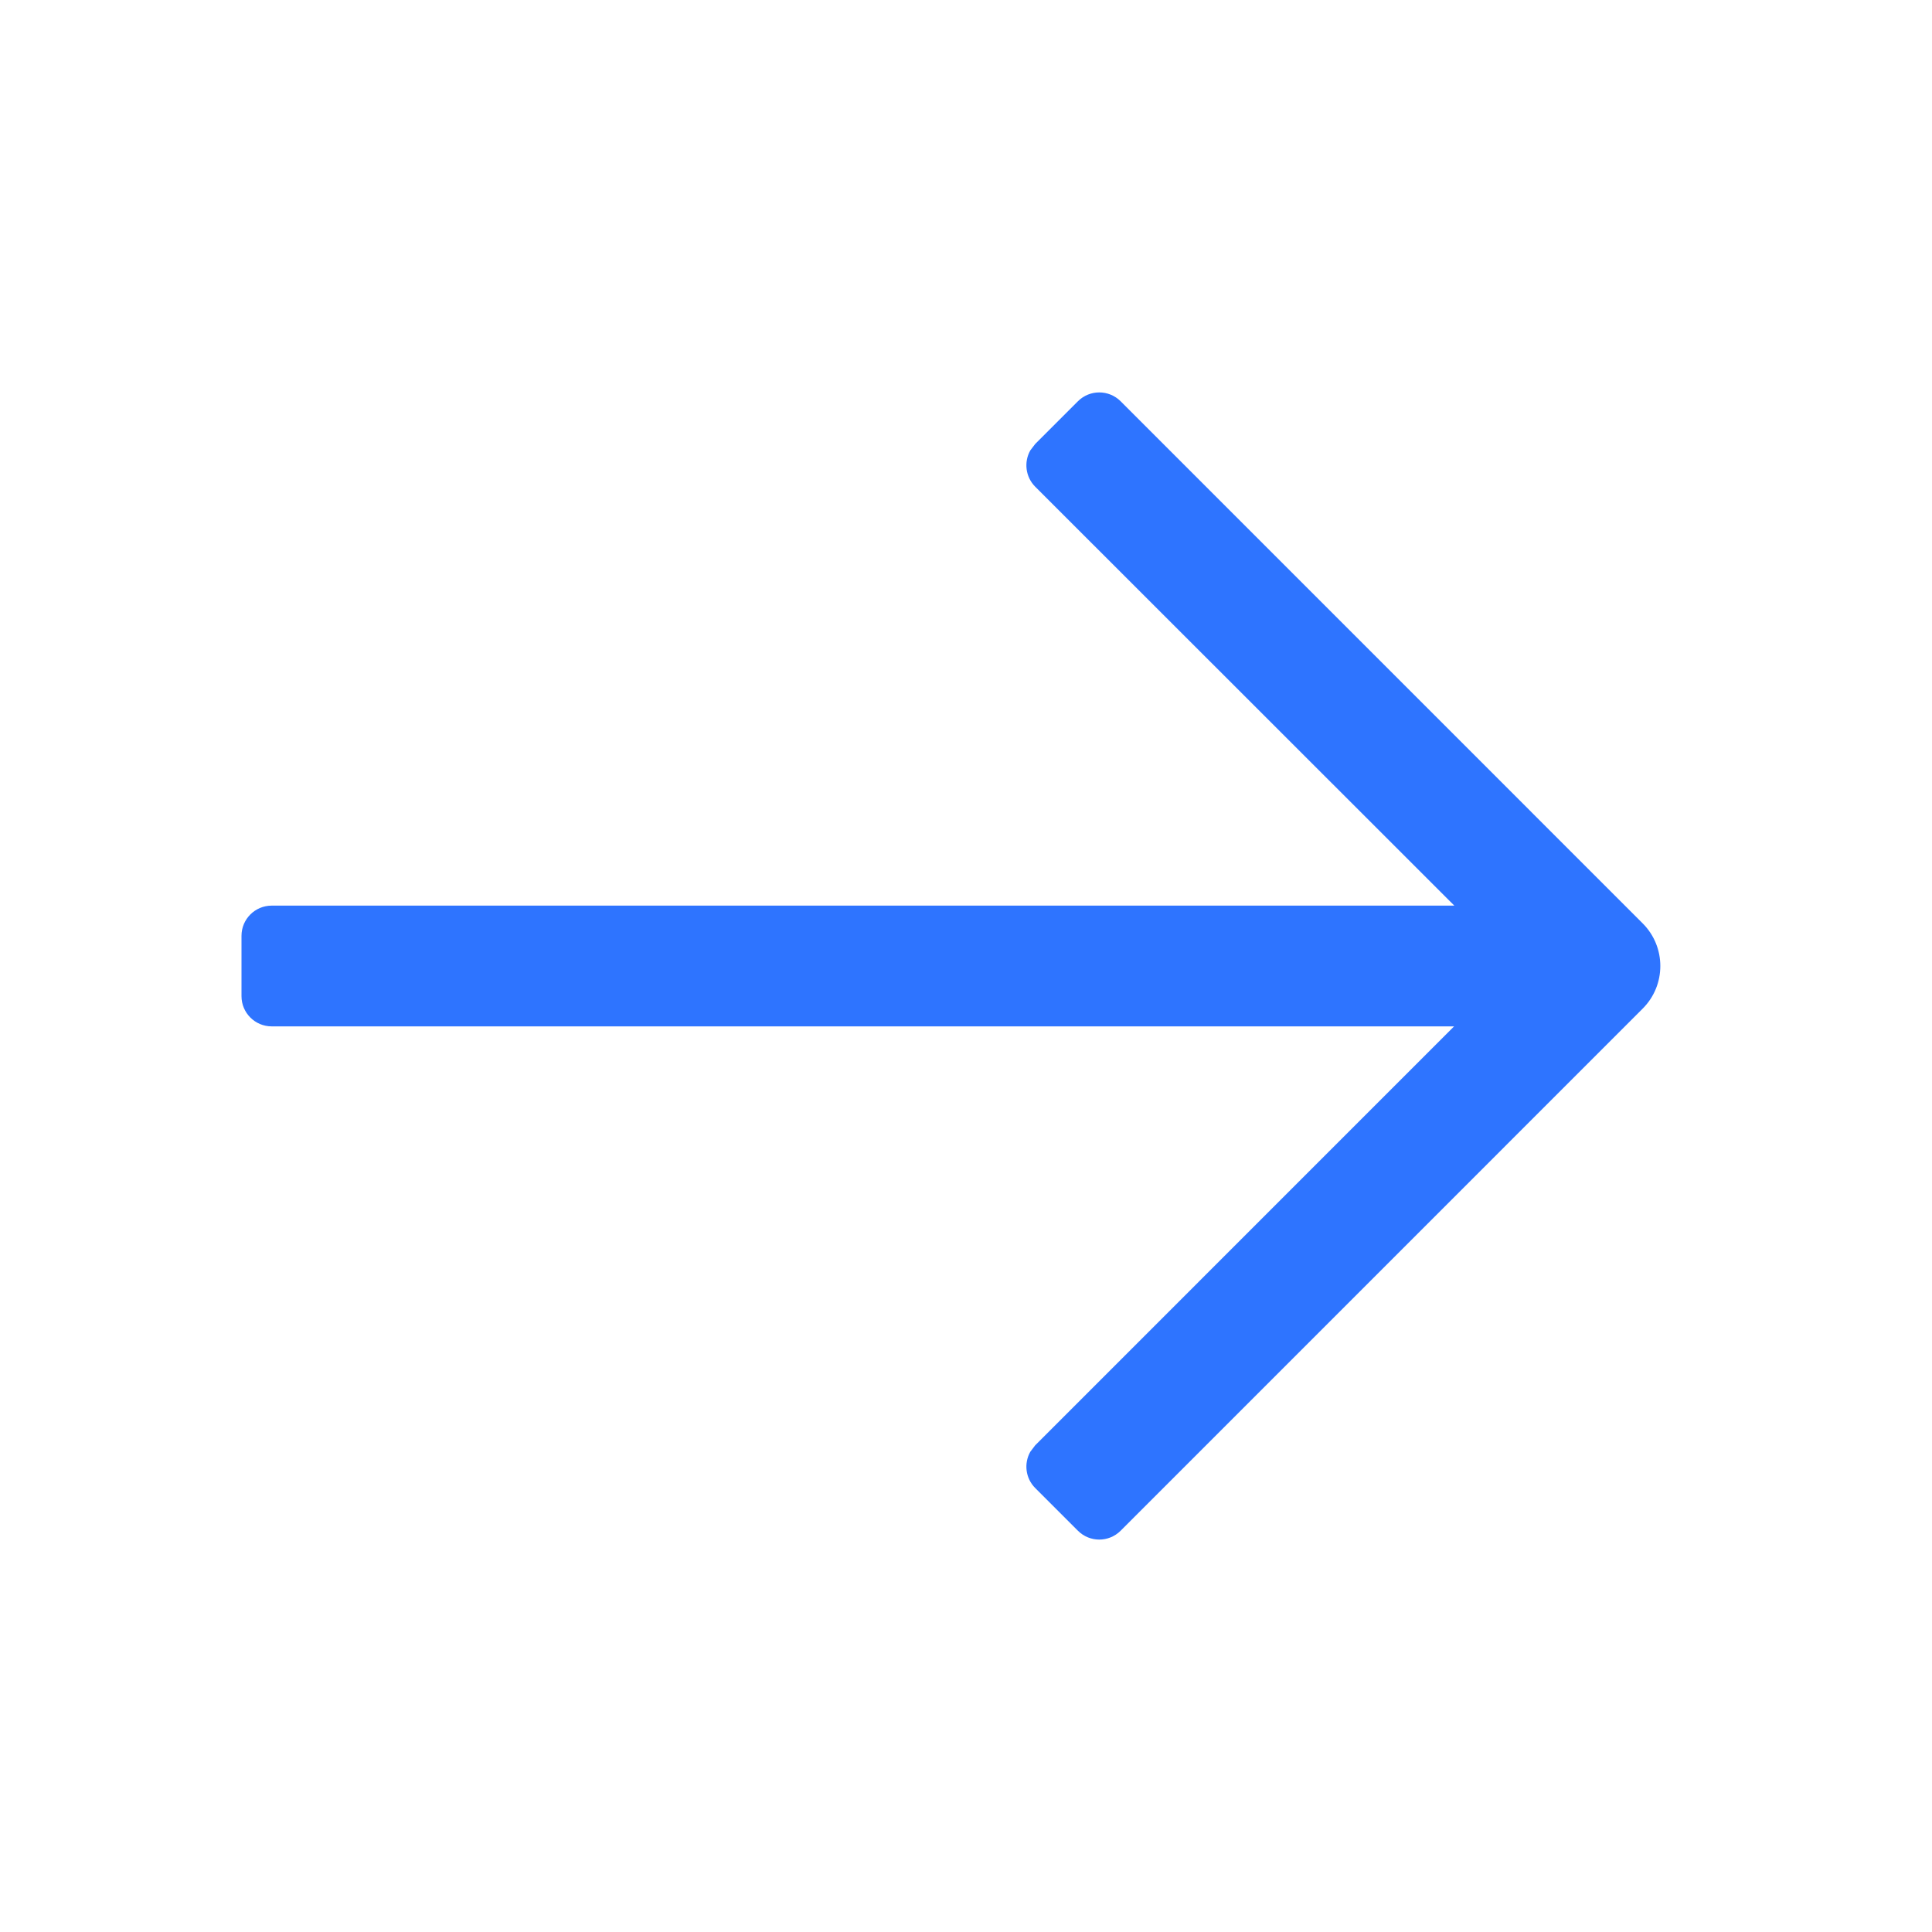 <svg width="32" height="32" viewBox="0 0 32 32" fill="none" xmlns="http://www.w3.org/2000/svg">
<path fill-rule="evenodd" clip-rule="evenodd" d="M27.207 16.707L18.561 25.354C18.365 25.549 18.049 25.549 17.854 25.354L17.146 24.646C16.984 24.484 16.957 24.237 17.065 24.046L17.146 23.939L24.084 17H4.5C4.224 17 4 16.776 4 16.5V15.5C4 15.224 4.224 15 4.5 15H24.088L17.146 8.061C16.984 7.898 16.957 7.651 17.065 7.46L17.146 7.354L17.854 6.646C18.049 6.451 18.365 6.451 18.561 6.646L27.207 15.293C27.598 15.683 27.598 16.317 27.207 16.707Z" fill="#2E74FF"/>
</svg>
